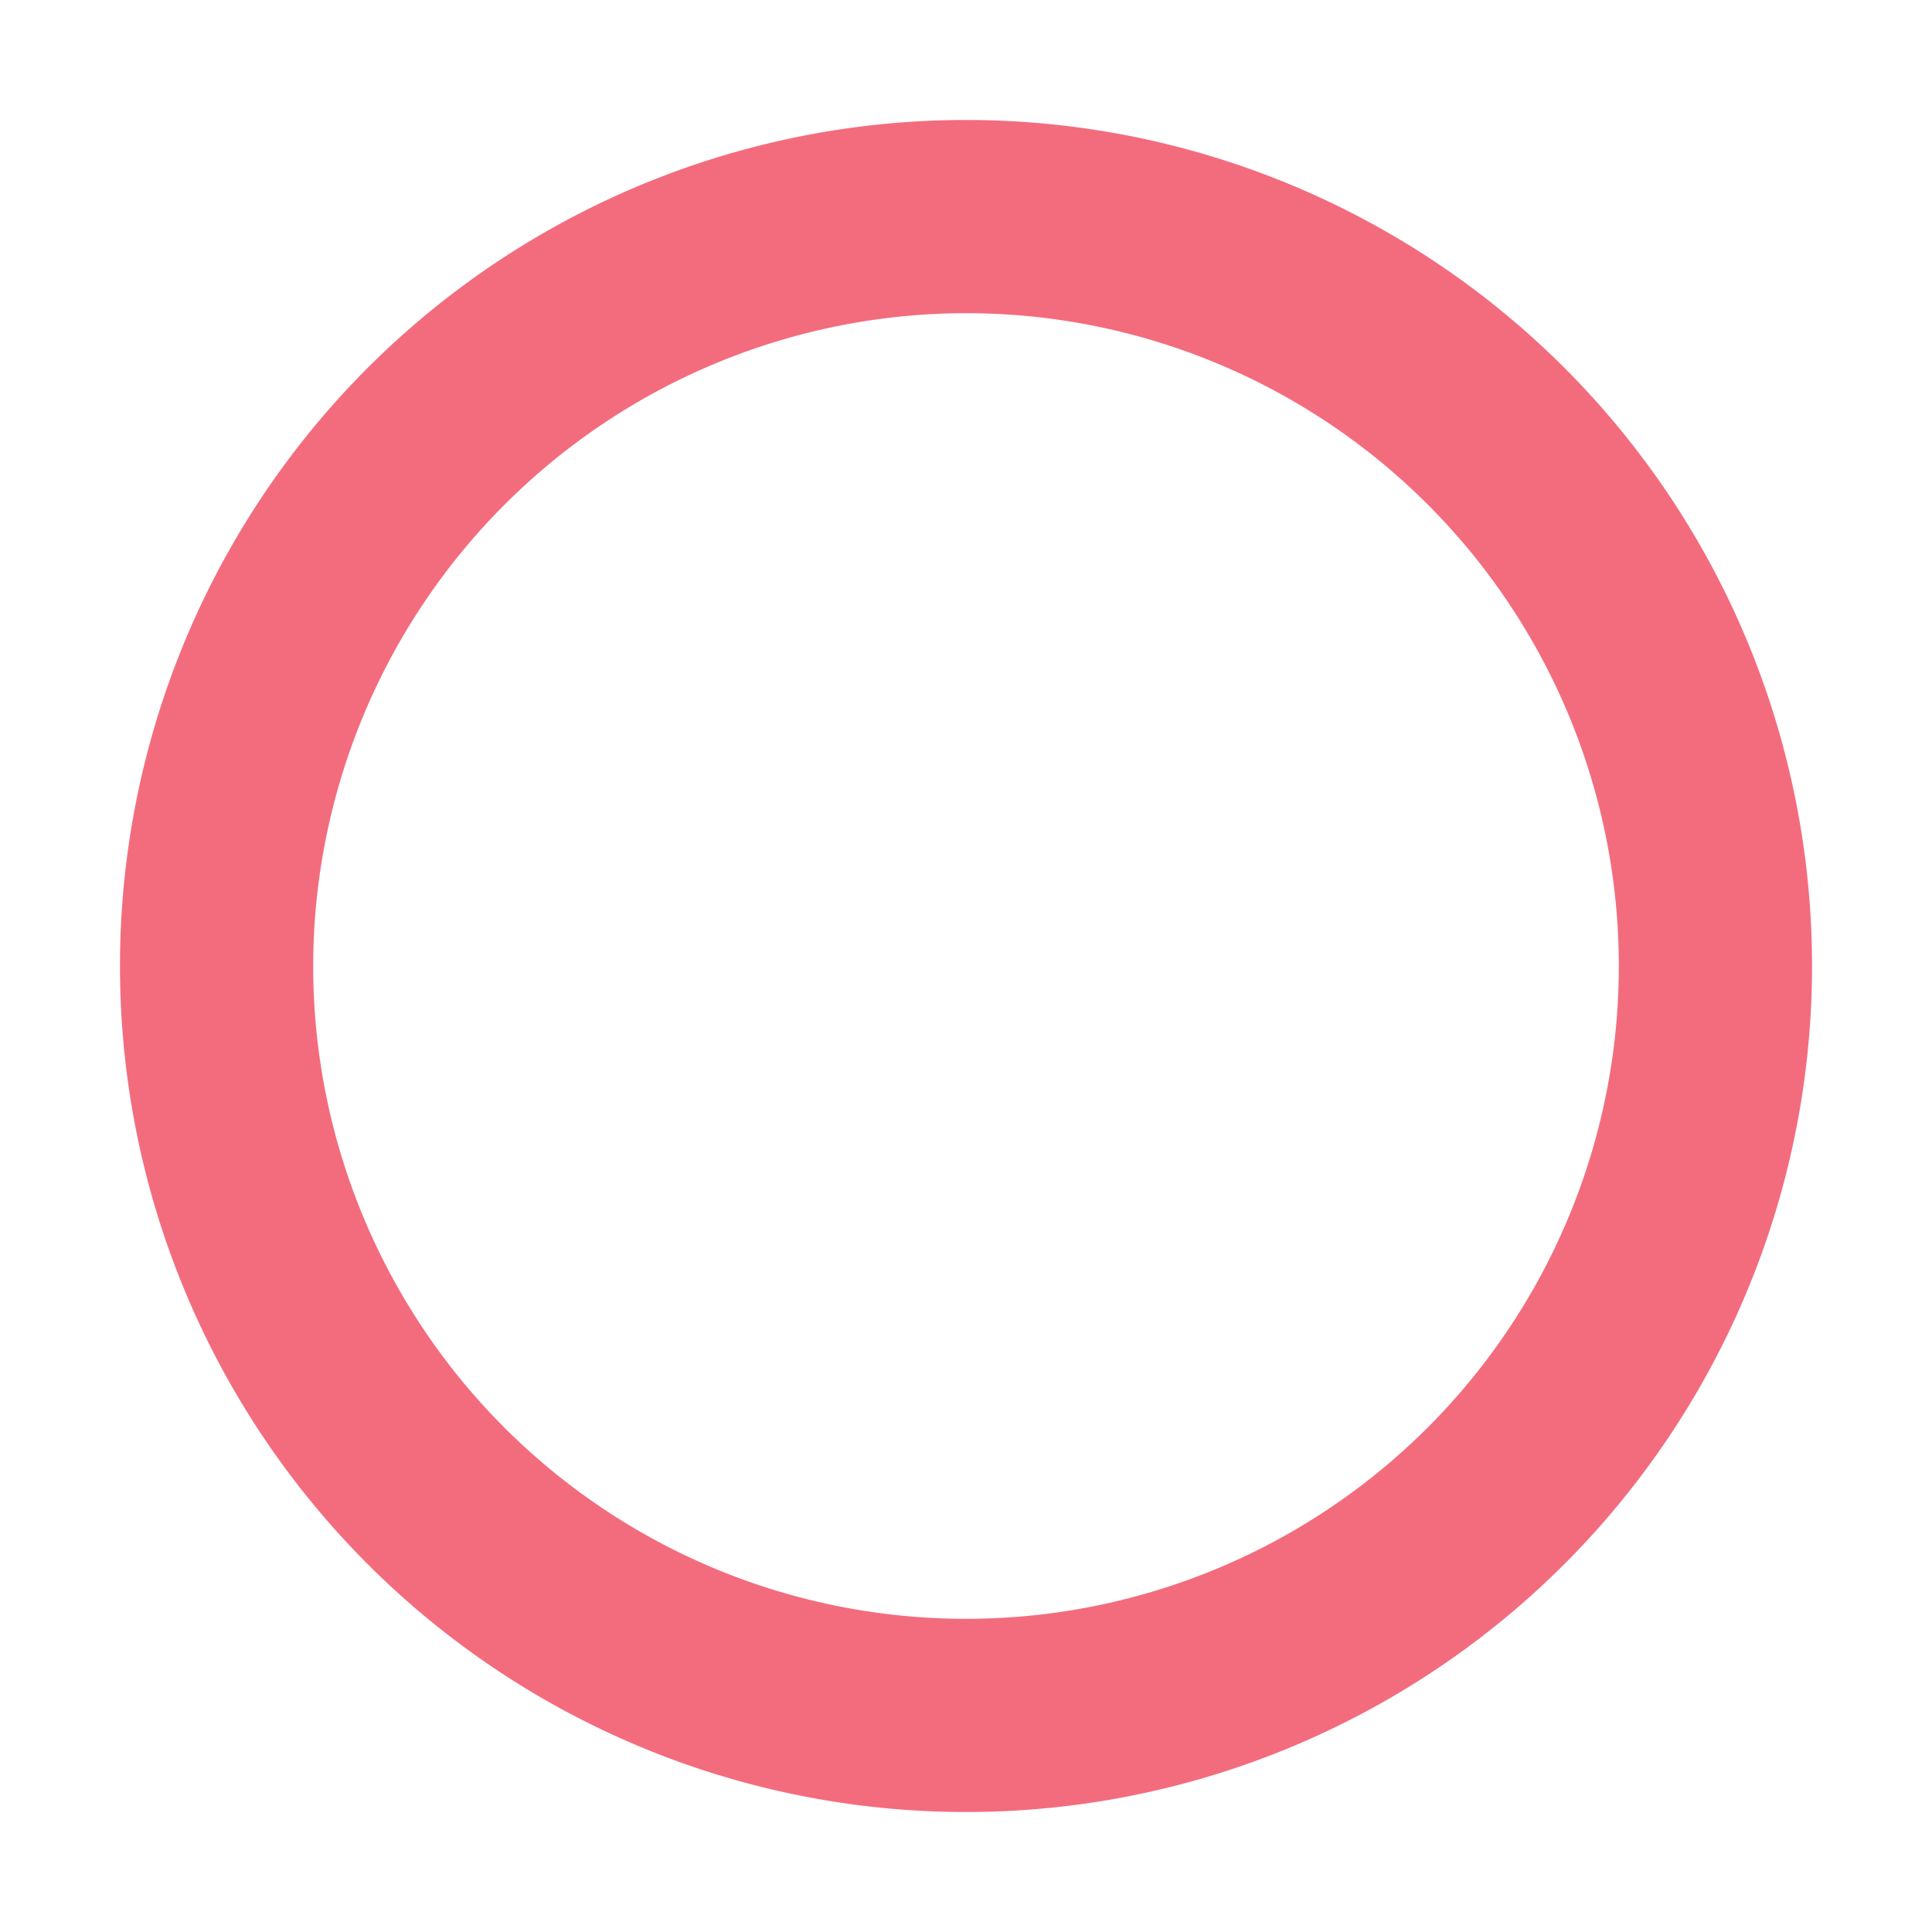 <svg xmlns="http://www.w3.org/2000/svg" width="100" height="100" viewBox="0 0 100 100" preserveAspectRatio="xMinYMid" ><defs><style>.aff6ff5a-0642-4c3b-ba43-c87b5d757679{fill:#f36c7e;}</style></defs><g id="e7b42913-3cc7-4740-af8b-5810cc78fd4a" data-name="レイヤー 1"><path class="aff6ff5a-0642-4c3b-ba43-c87b5d757679" d="M50,16.21A33.79,33.79,0,1,1,16.21,50,33.83,33.83,0,0,1,50,16.21m0-10A43.79,43.79,0,1,0,93.79,50,43.78,43.78,0,0,0,50,6.21Z"/></g></svg>